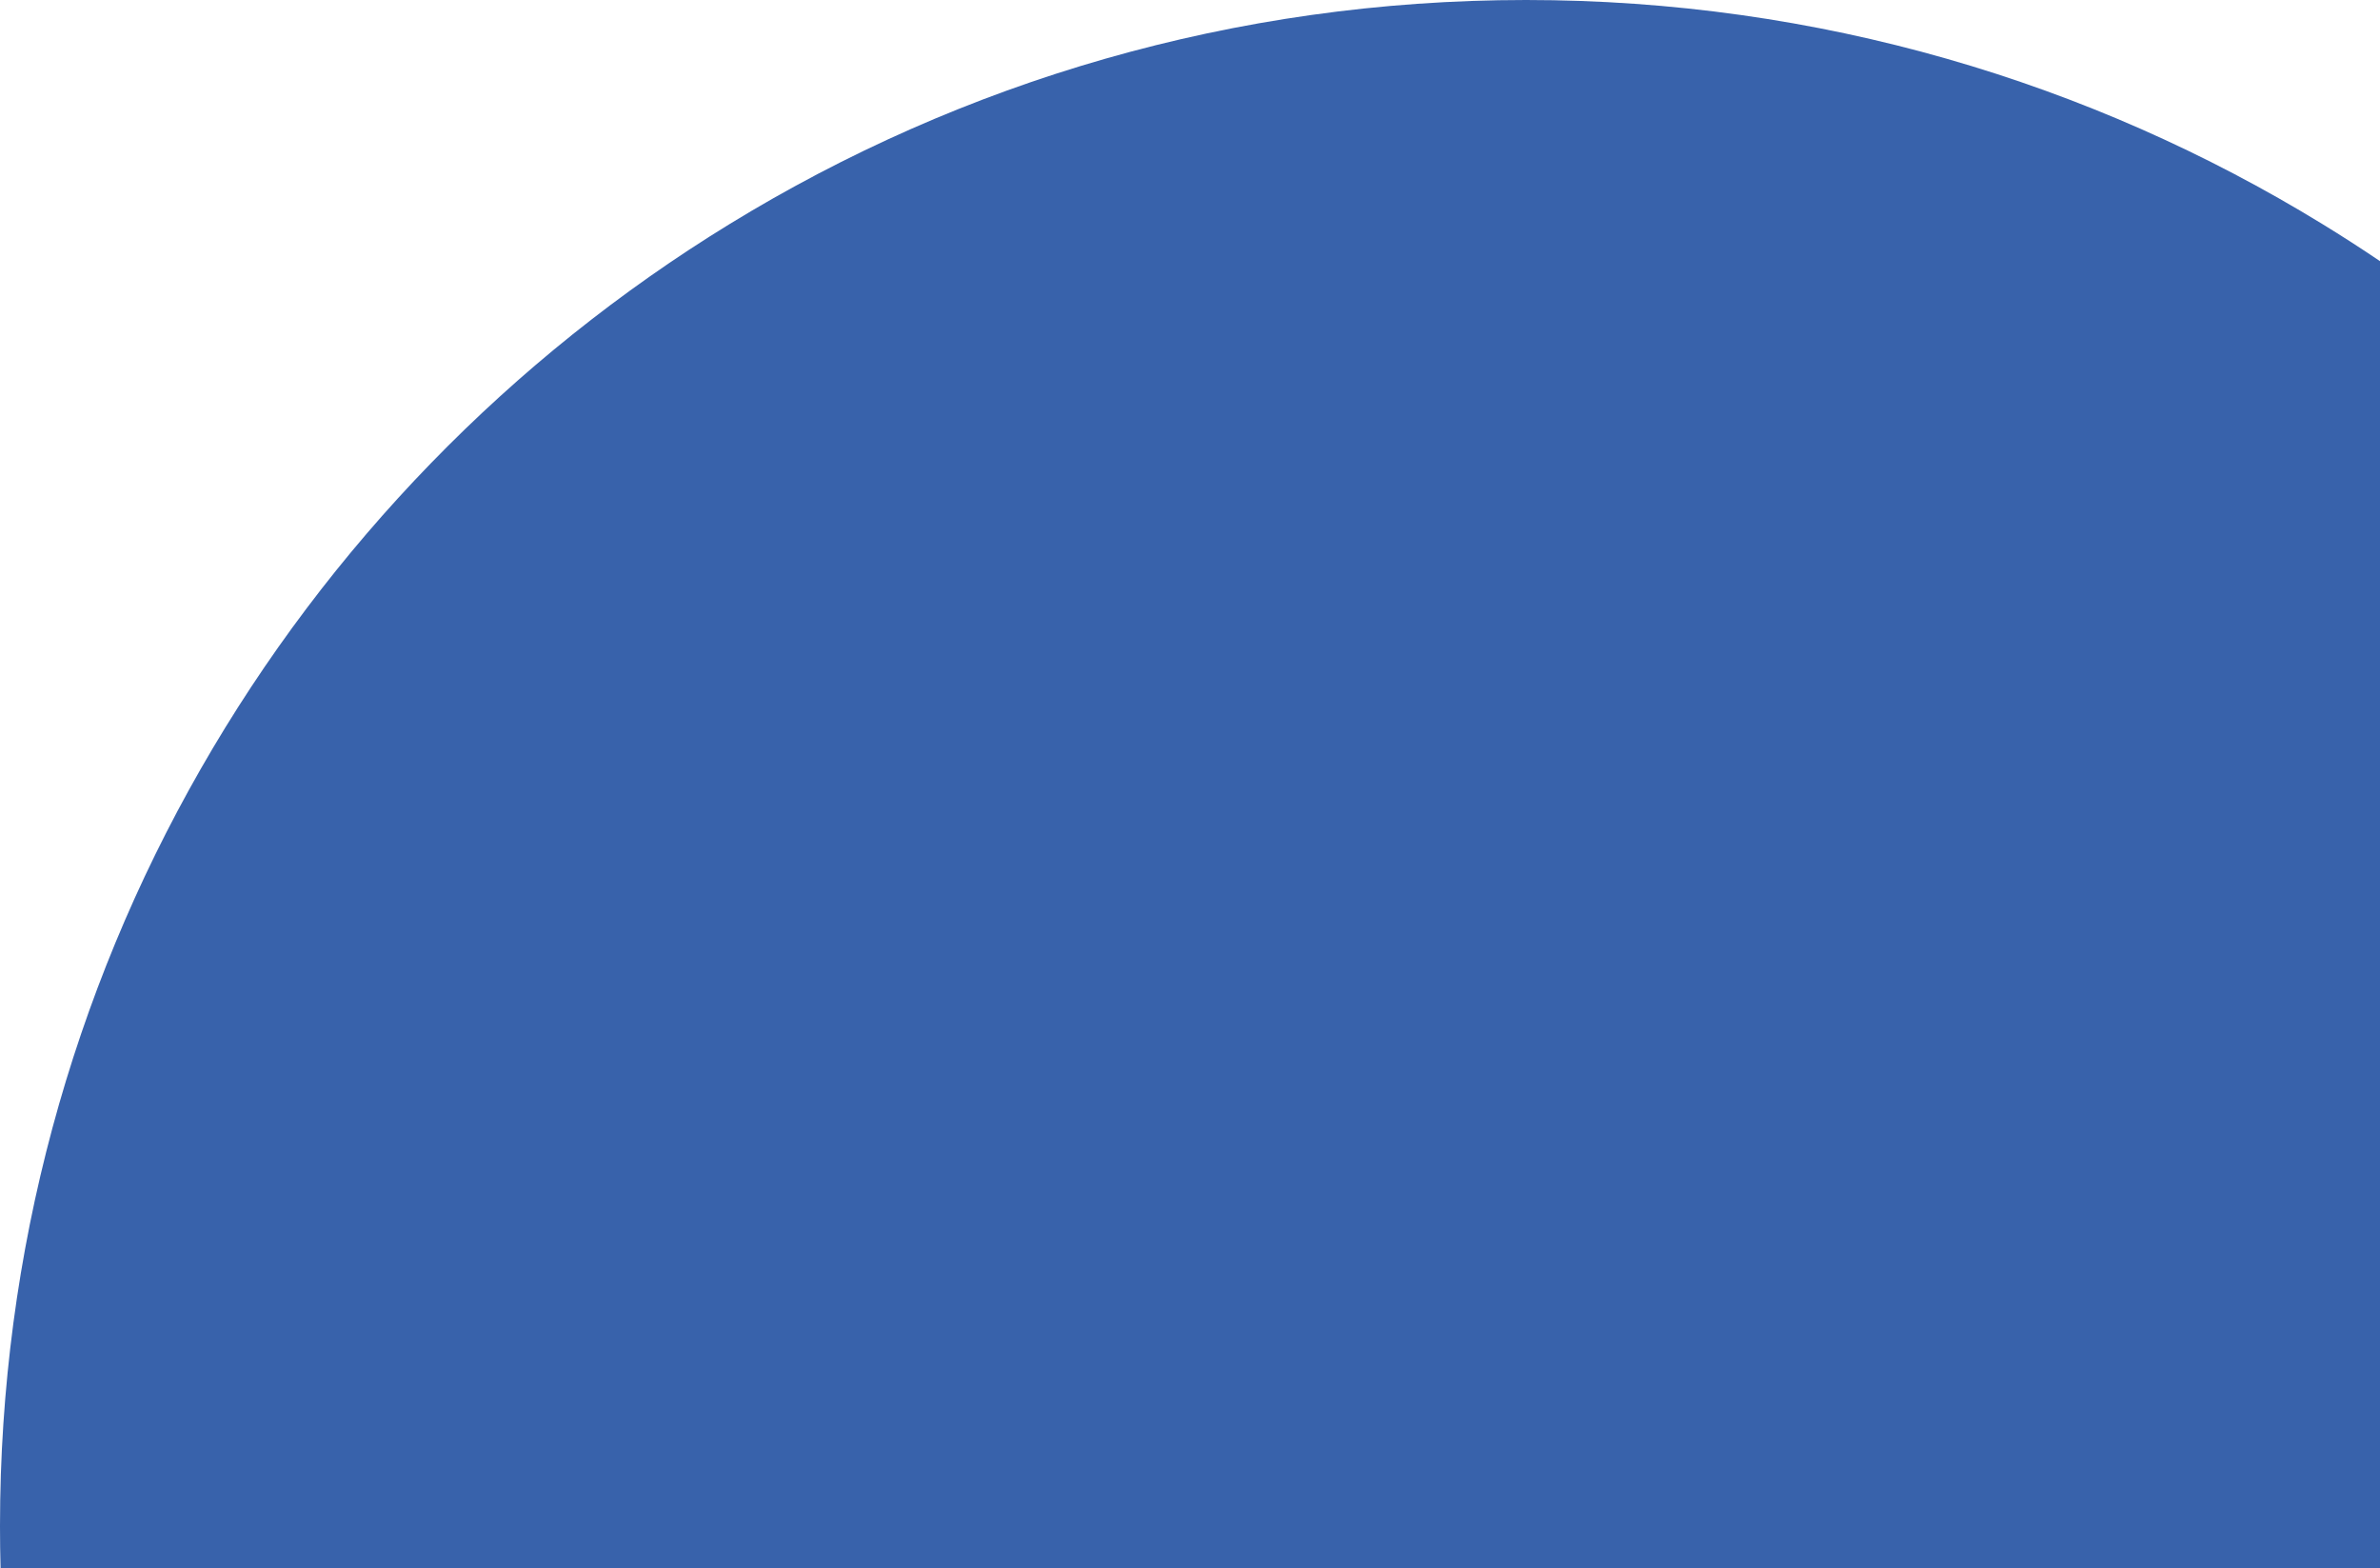 <?xml version="1.0" encoding="UTF-8"?> <svg xmlns="http://www.w3.org/2000/svg" id="_Слой_2" data-name="Слой 2" viewBox="0 0 765 504"> <defs> <style> .cls-1 { fill: #3862ab; } </style> </defs> <g id="_Слой_1-2" data-name="Слой 1"> <path class="cls-1" d="M765,83.94V504H.18c-.12-4.48-.18-8.99-.18-13.5C0,313.4,93.85,158.22,234.54,72,309.05,26.33,396.7,0,490.5,0s181.45,26.33,255.96,72c6.28,3.84,12.46,7.83,18.54,11.94Z"></path> </g> </svg> 
